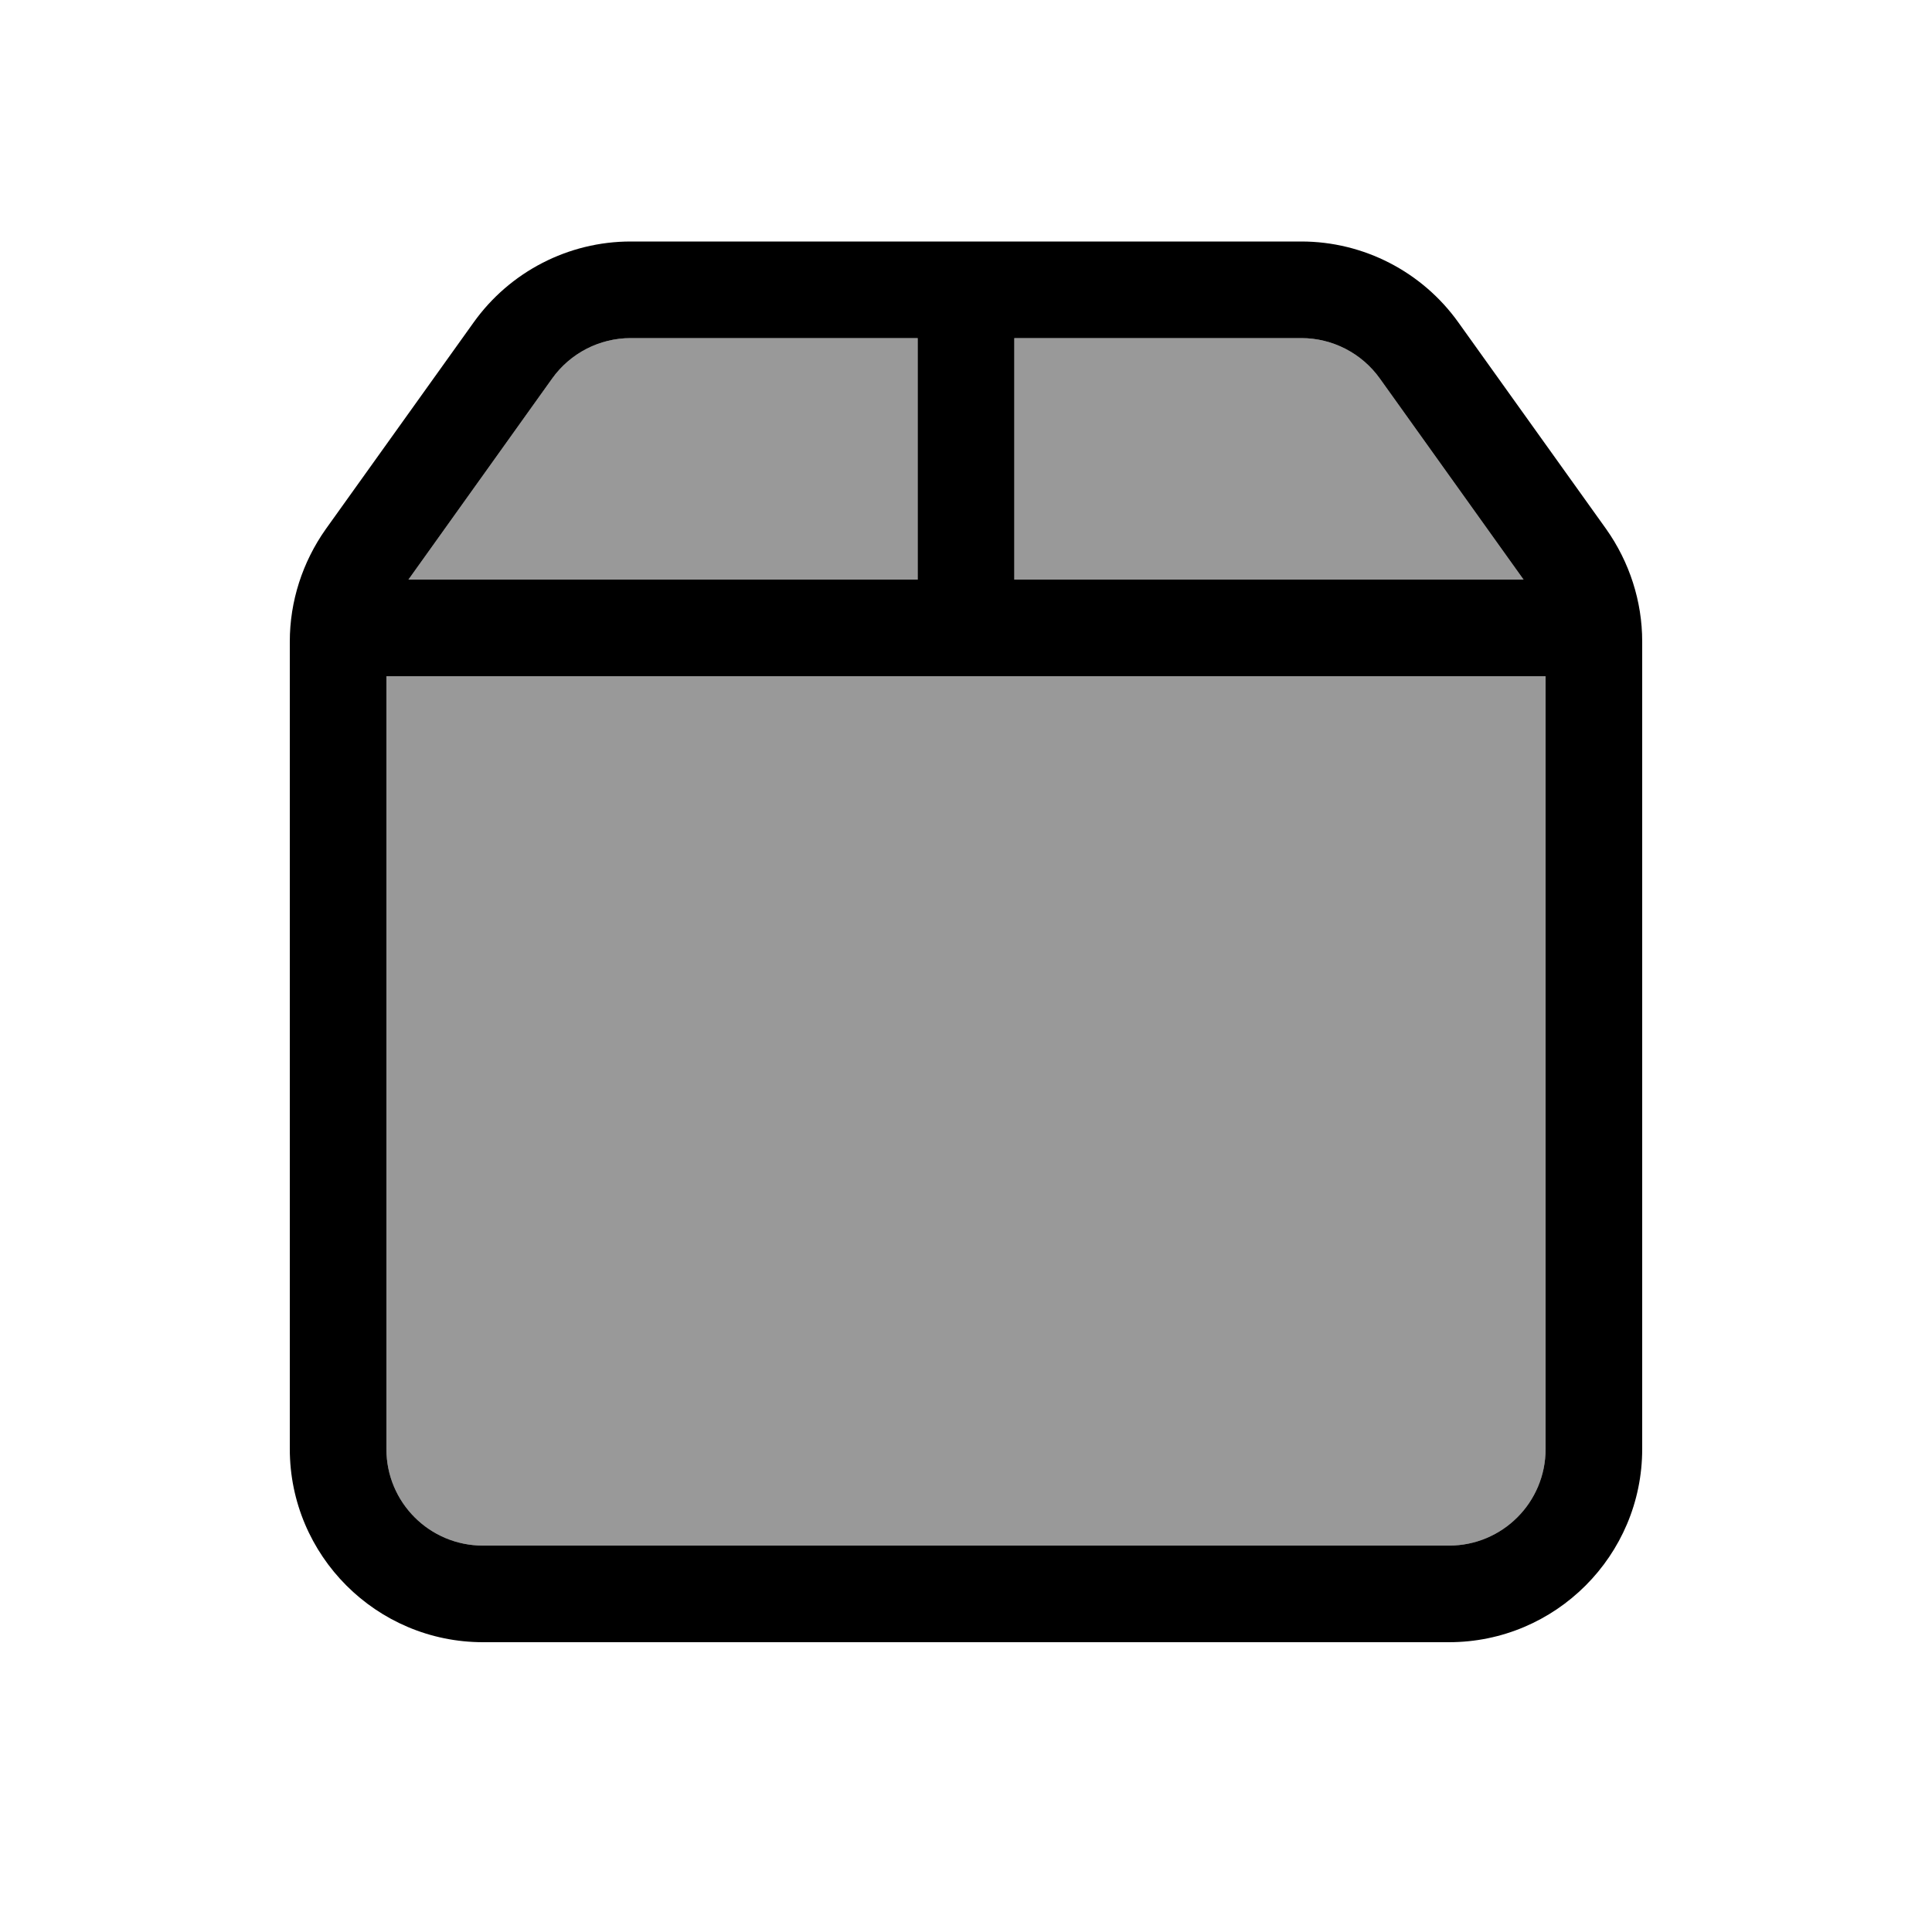 <svg xmlns="http://www.w3.org/2000/svg" viewBox="0 0 640 640"><!--! Font Awesome Pro 7.1.0 by @fontawesome - https://fontawesome.com License - https://fontawesome.com/license (Commercial License) Copyright 2025 Fonticons, Inc. --><path opacity=".4" fill="currentColor" d="M128 224L128 480C128 497.7 142.3 512 160 512L480 512C497.7 512 512 497.7 512 480L512 224L128 224zM135.3 192L304 192L304 112L208.9 112C198.6 112 188.9 117 182.9 125.4L135.3 192zM336 112L336 192L504.7 192L457.1 125.4C451.1 117 441.4 112 431.1 112L336 112z"/><path fill="currentColor" d="M512 480C512 497.7 497.7 512 480 512L160 512C142.3 512 128 497.7 128 480L128 224L512 224L512 480zM135.3 192L182.9 125.4C188.9 117 198.6 112 208.9 112L304 112L304 192L135.3 192zM336 192L336 112L431.1 112C441.4 112 451.1 117 457.1 125.4L504.7 192L336 192zM107.9 175.3C100.2 186.2 96 199.2 96 212.5L96 480C96 515.3 124.7 544 160 544L480 544C515.3 544 544 515.3 544 480L544 212.5C544 199.2 539.8 186.2 532.1 175.3L483.1 106.8C471.1 90 451.7 80 431.1 80L208.9 80C188.3 80 168.9 90 156.9 106.8L107.9 175.3z"/></svg>